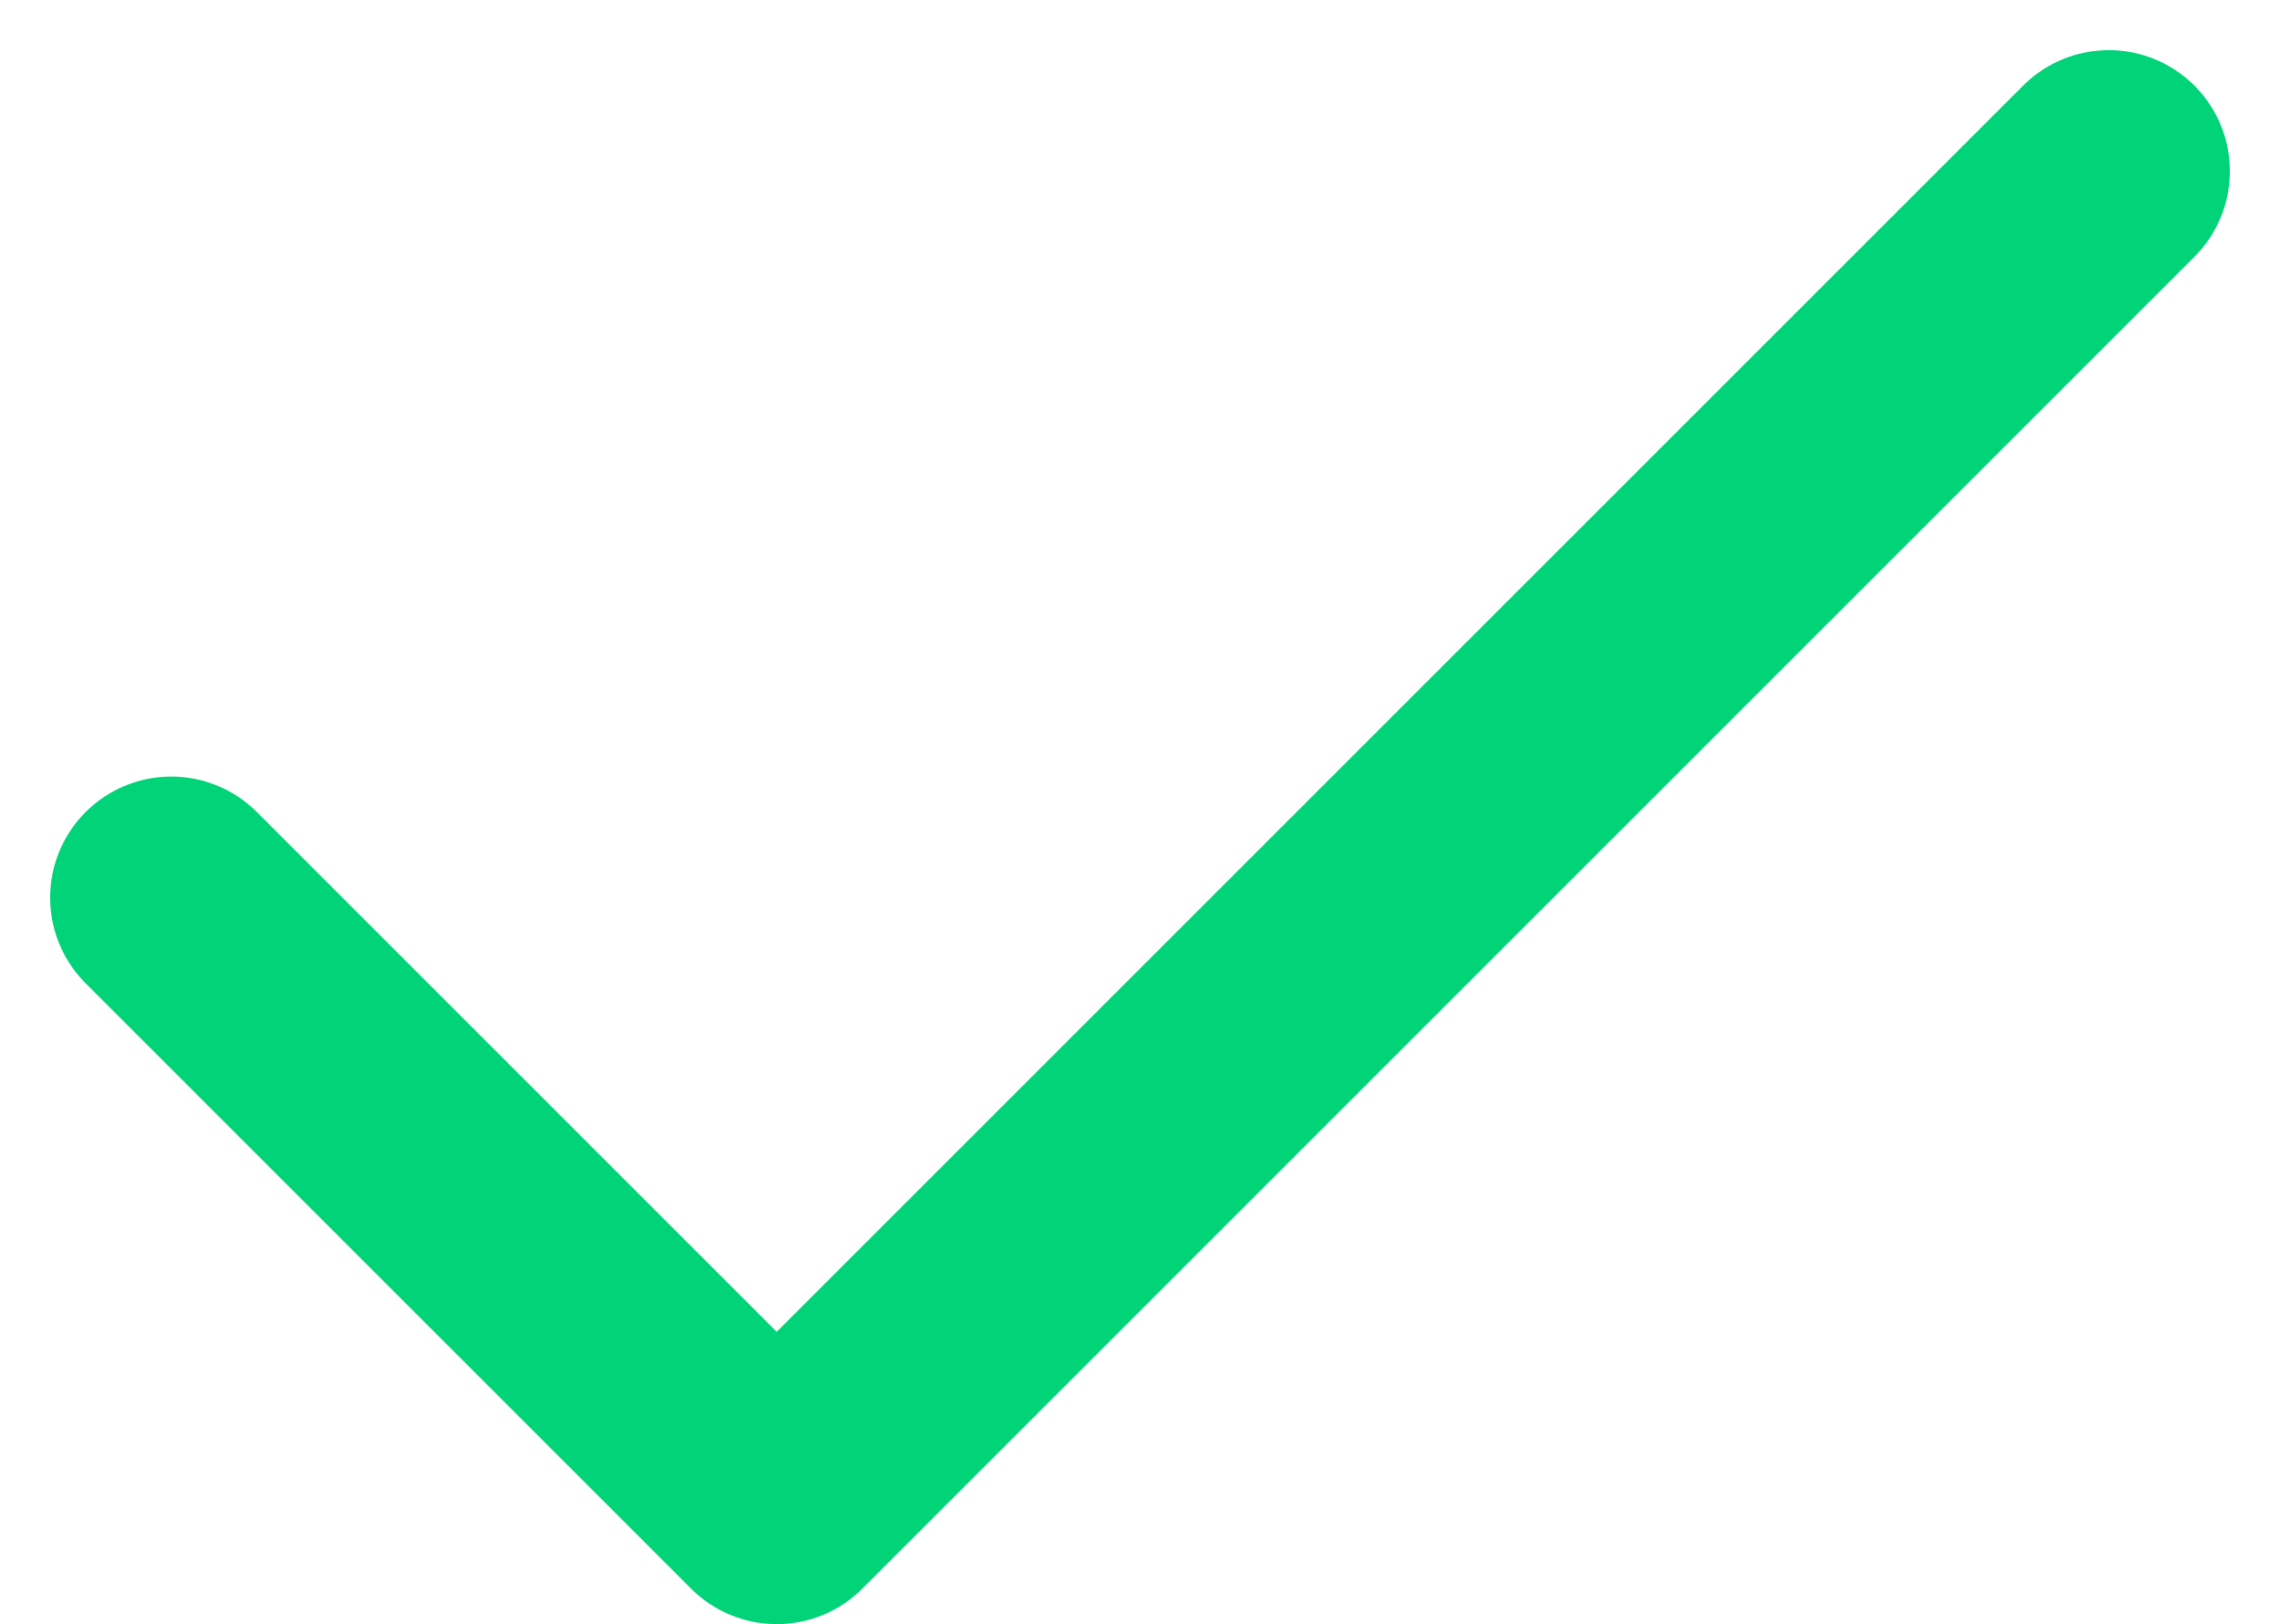 <svg xmlns="http://www.w3.org/2000/svg" width="18.828" height="13.414" viewBox="0 0 18.828 13.414">
  <path id="check-green" d="M20,6,9,17,4,12" transform="translate(-2.586 -4.586)" fill="none" stroke="#00d378" stroke-linecap="round" stroke-linejoin="round" stroke-width="2"/>
</svg>
